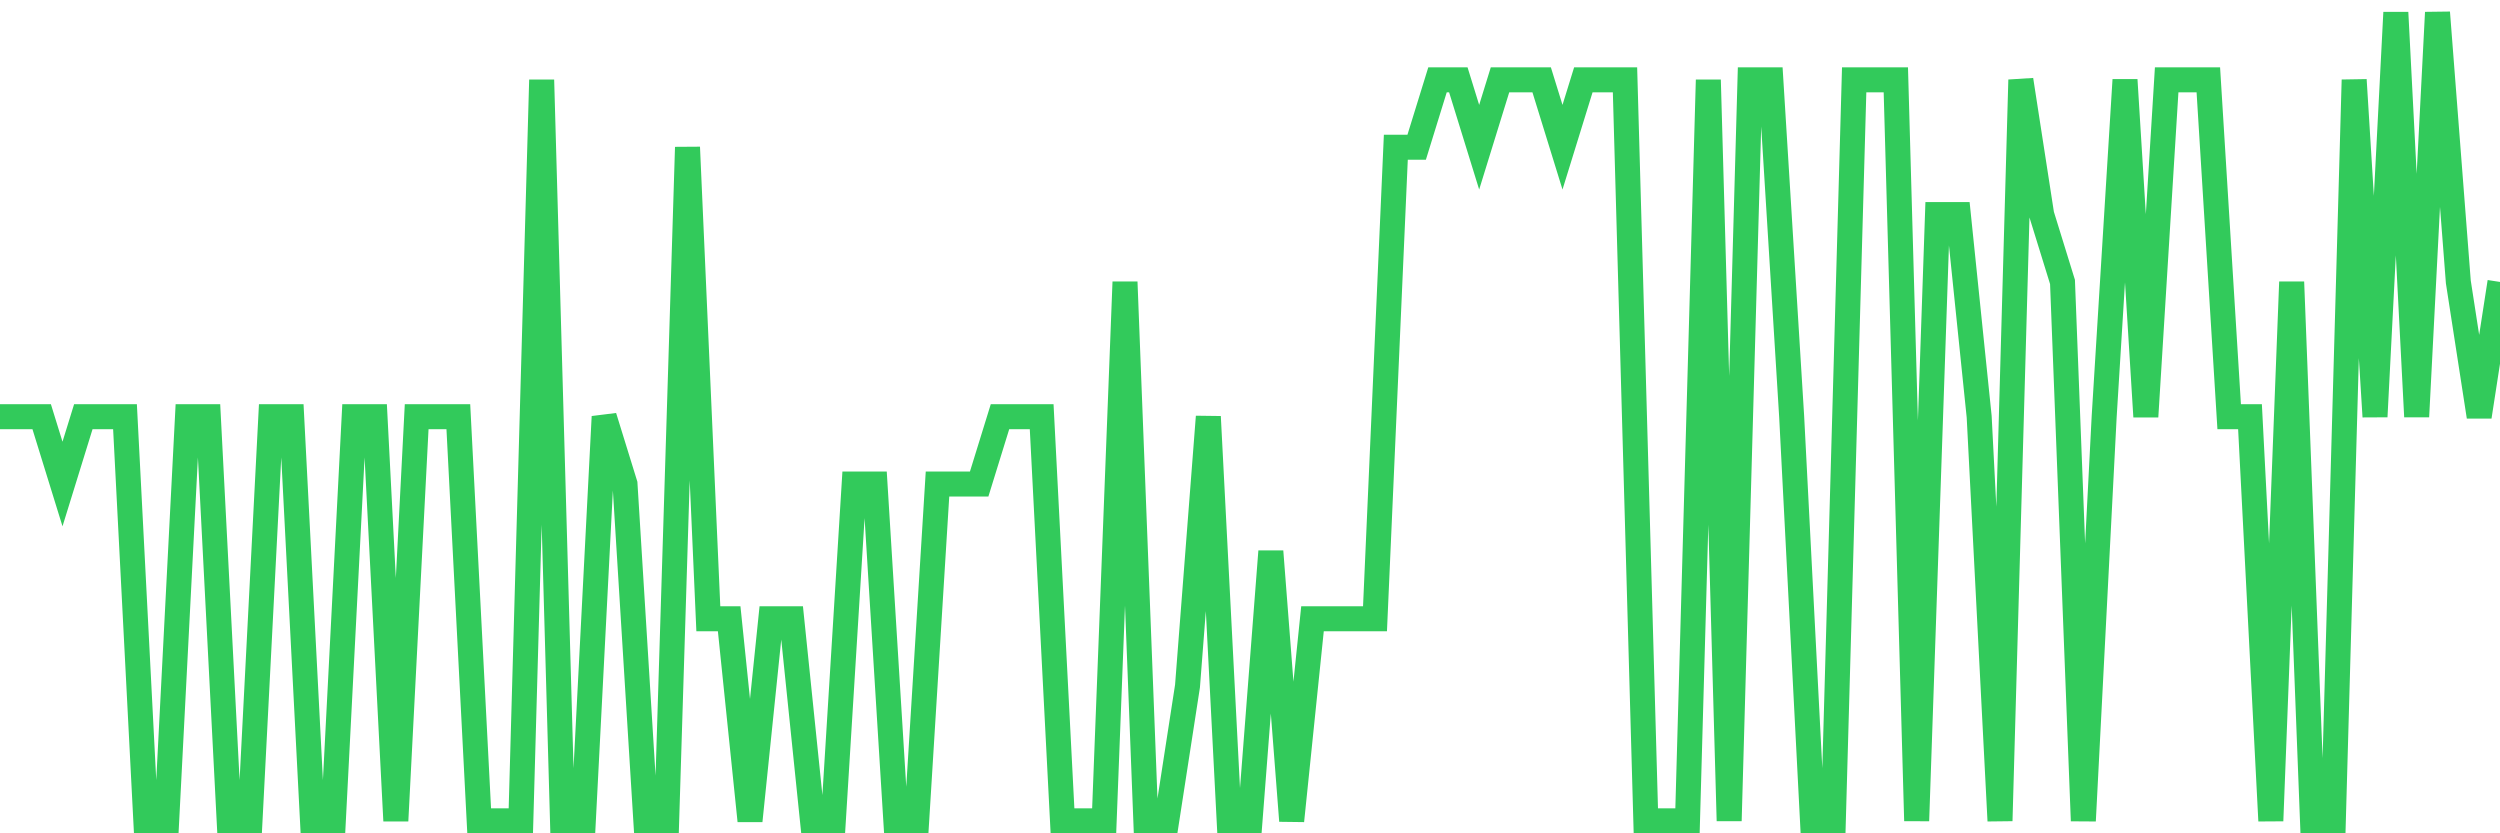 <svg
  xmlns="http://www.w3.org/2000/svg"
  xmlns:xlink="http://www.w3.org/1999/xlink"
  width="120"
  height="40"
  viewBox="0 0 120 40"
  preserveAspectRatio="none"
>
  <polyline
    points="0,20 1,20 2,20 3,23.233 4,20 5,20 6,20 7,39.4 8,39.4 9,20 10,20 11,39.4 12,39.4 13,20 14,20 15,39.4 16,39.4 17,20 18,20 19,39.4 20,20 21,20 22,20 23,39.4 24,39.4 25,39.4 26,3.833 27,39.4 28,39.4 29,20 30,23.233 31,39.4 32,39.4 33,7.067 34,29.7 35,29.7 36,39.4 37,29.7 38,29.7 39,39.4 40,39.4 41,23.233 42,23.233 43,39.4 44,39.4 45,23.233 46,23.233 47,23.233 48,20 49,20 50,20 51,39.4 52,39.4 53,39.4 54,13.533 55,39.4 56,39.4 57,32.933 58,20 59,39.4 60,39.4 61,26.467 62,39.4 63,29.7 64,29.7 65,29.7 66,29.7 67,7.067 68,7.067 69,3.833 70,3.833 71,7.067 72,3.833 73,3.833 74,3.833 75,7.067 76,3.833 77,3.833 78,3.833 79,39.4 80,39.4 81,39.4 82,3.833 83,39.4 84,3.833 85,3.833 86,20 87,39.4 88,39.4 89,3.833 90,3.833 91,3.833 92,39.4 93,10.3 94,10.3 95,20 96,39.4 97,3.833 98,10.3 99,13.533 100,39.4 101,20 102,3.833 103,20 104,3.833 105,3.833 106,3.833 107,20 108,20 109,39.4 110,13.533 111,39.4 112,39.4 113,3.833 114,20 115,0.6 116,20 117,0.6 118,13.533 119,20 120,13.533"
    fill="none"
    stroke="#32ca5b"
    stroke-width="1.2"
  >
  </polyline>
</svg>